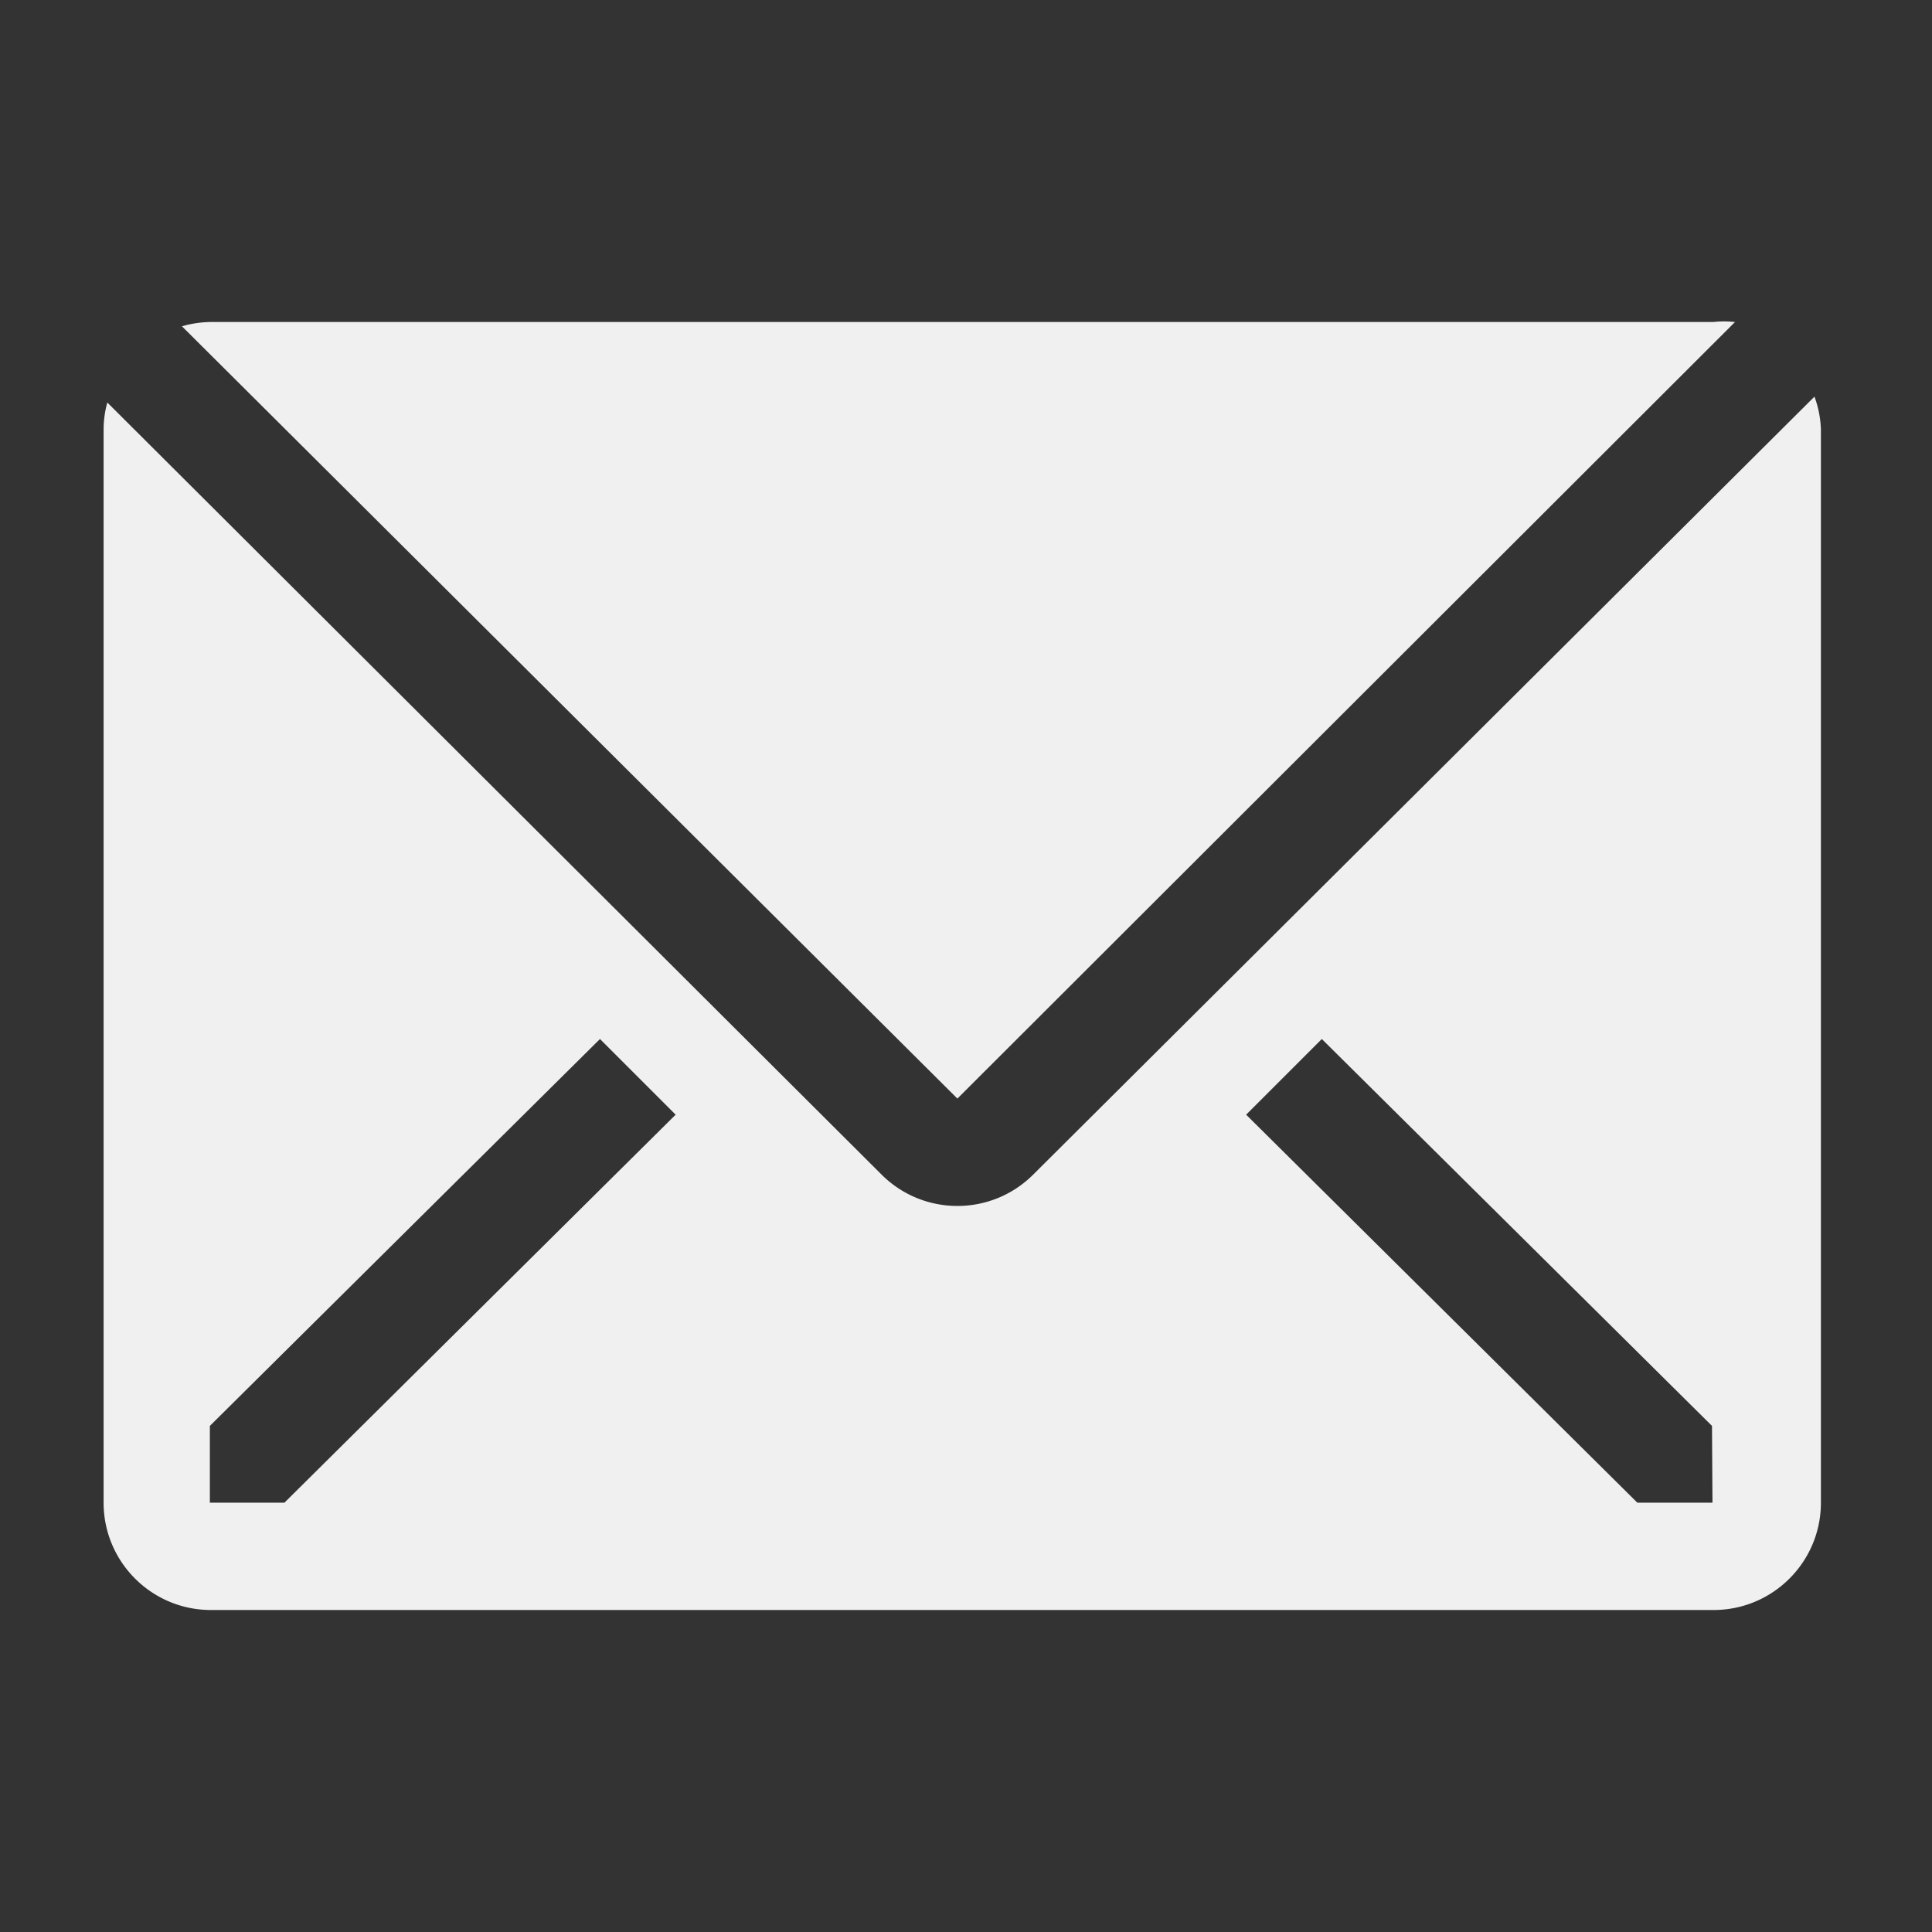 <svg xmlns="http://www.w3.org/2000/svg" width="24" height="24" fill="none">
  <rect width="100%" height="100%" fill="#333333" stroke="none"/>
  <g fill="#000">
    <g class="fills">
      <path fill="#f0f0f0" d="M21.553 4q-.136-.015-.273 0H2.613q-.18.003-.353.053l9.633 9.594Z" class="clr-i-solid clr-i-solid-path-1"/>
    </g>
    <g class="fills">
      <path fill="#f0f0f0" d="m22.54 4.927-9.707 9.666c-.52.517-1.36.517-1.88 0L1.333 5q-.045.163-.046.333v13.334c0 .736.597 1.333 1.333 1.333h18.667c.736 0 1.333-.597 1.333-1.333V5.333a1.3 1.3 0 0 0-.08-.406M3.533 18.667h-.926v-.954l4.846-4.806.94.94Zm17.74 0h-.933l-4.86-4.82.94-.94 4.847 4.806Z" class="clr-i-solid clr-i-solid-path-2"/>
    </g>
    <path fill="none" d="M0 0h24v24H0Z" class="fills"/>
  </g>
</svg>
